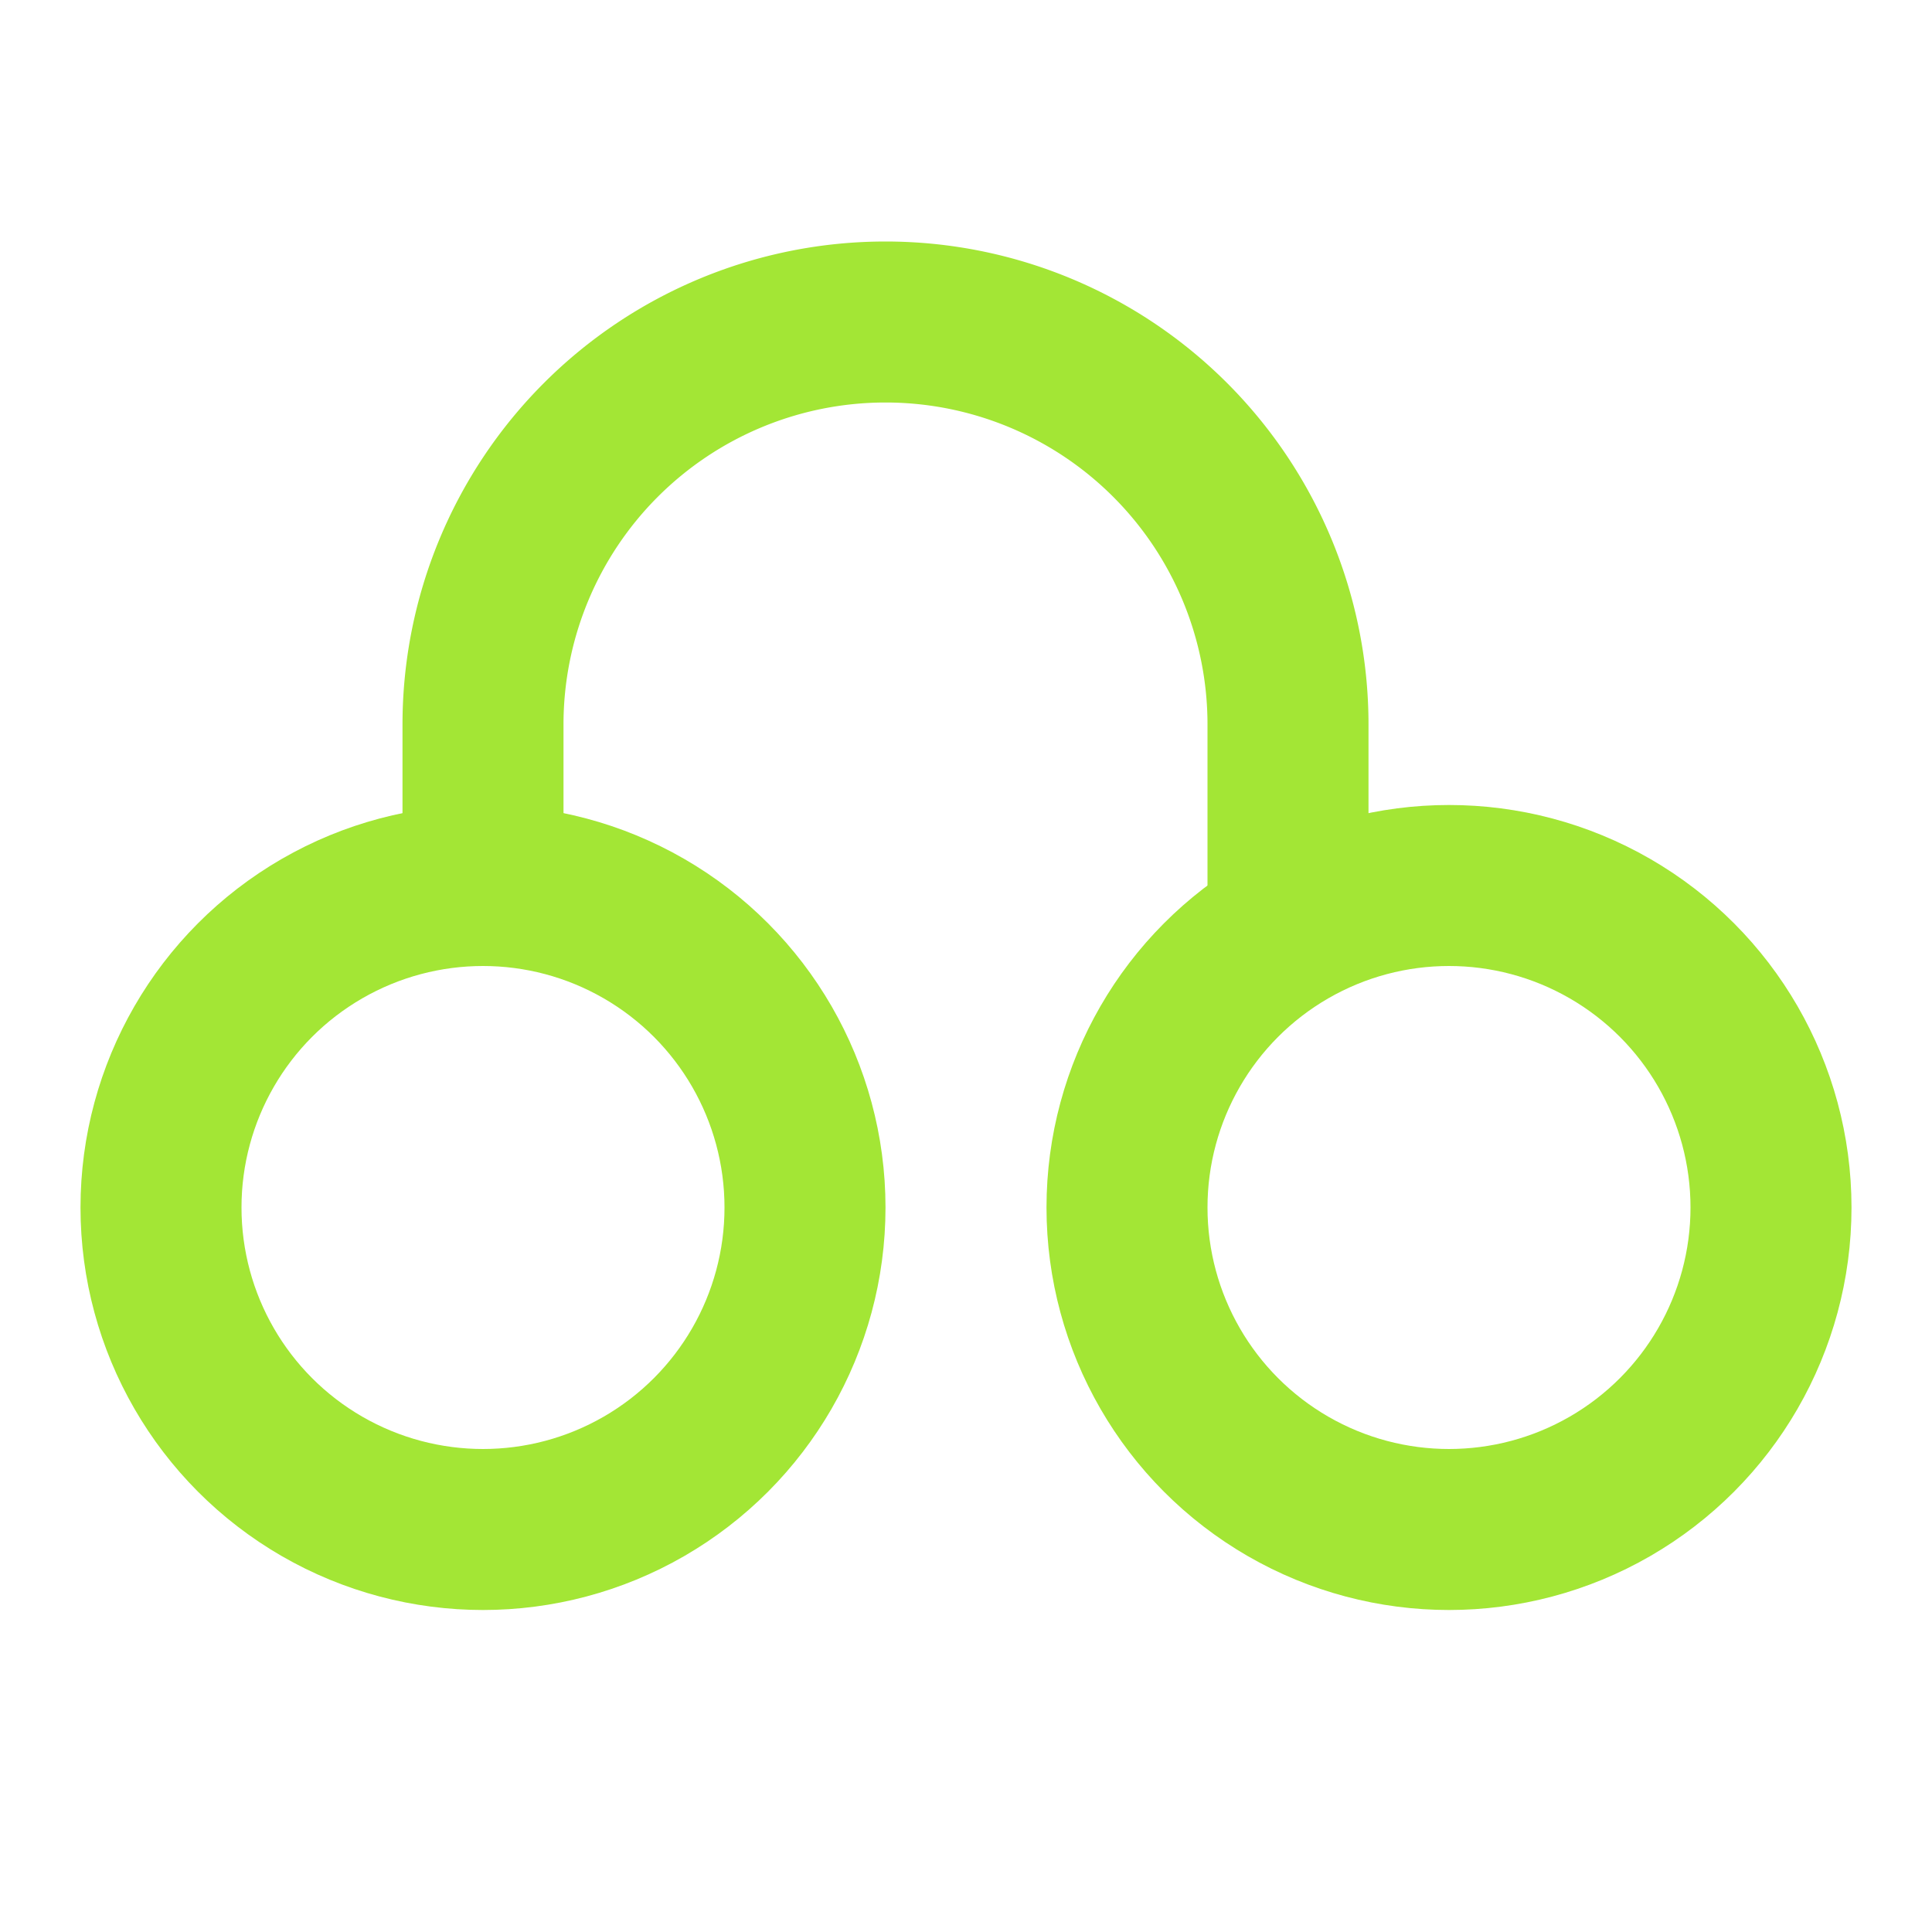 <svg xmlns="http://www.w3.org/2000/svg" width="24" height="24" viewBox="0 0 24 24" fill="none" stroke="#a3e635" stroke-width="2" stroke-linecap="round" stroke-linejoin="round">
  <circle cx="6" cy="15" r="4"/>
  <circle cx="18" cy="15" r="4"/>
  <path d="M6 11V9a5 5 0 0 1 10 0v2"/>
</svg>
